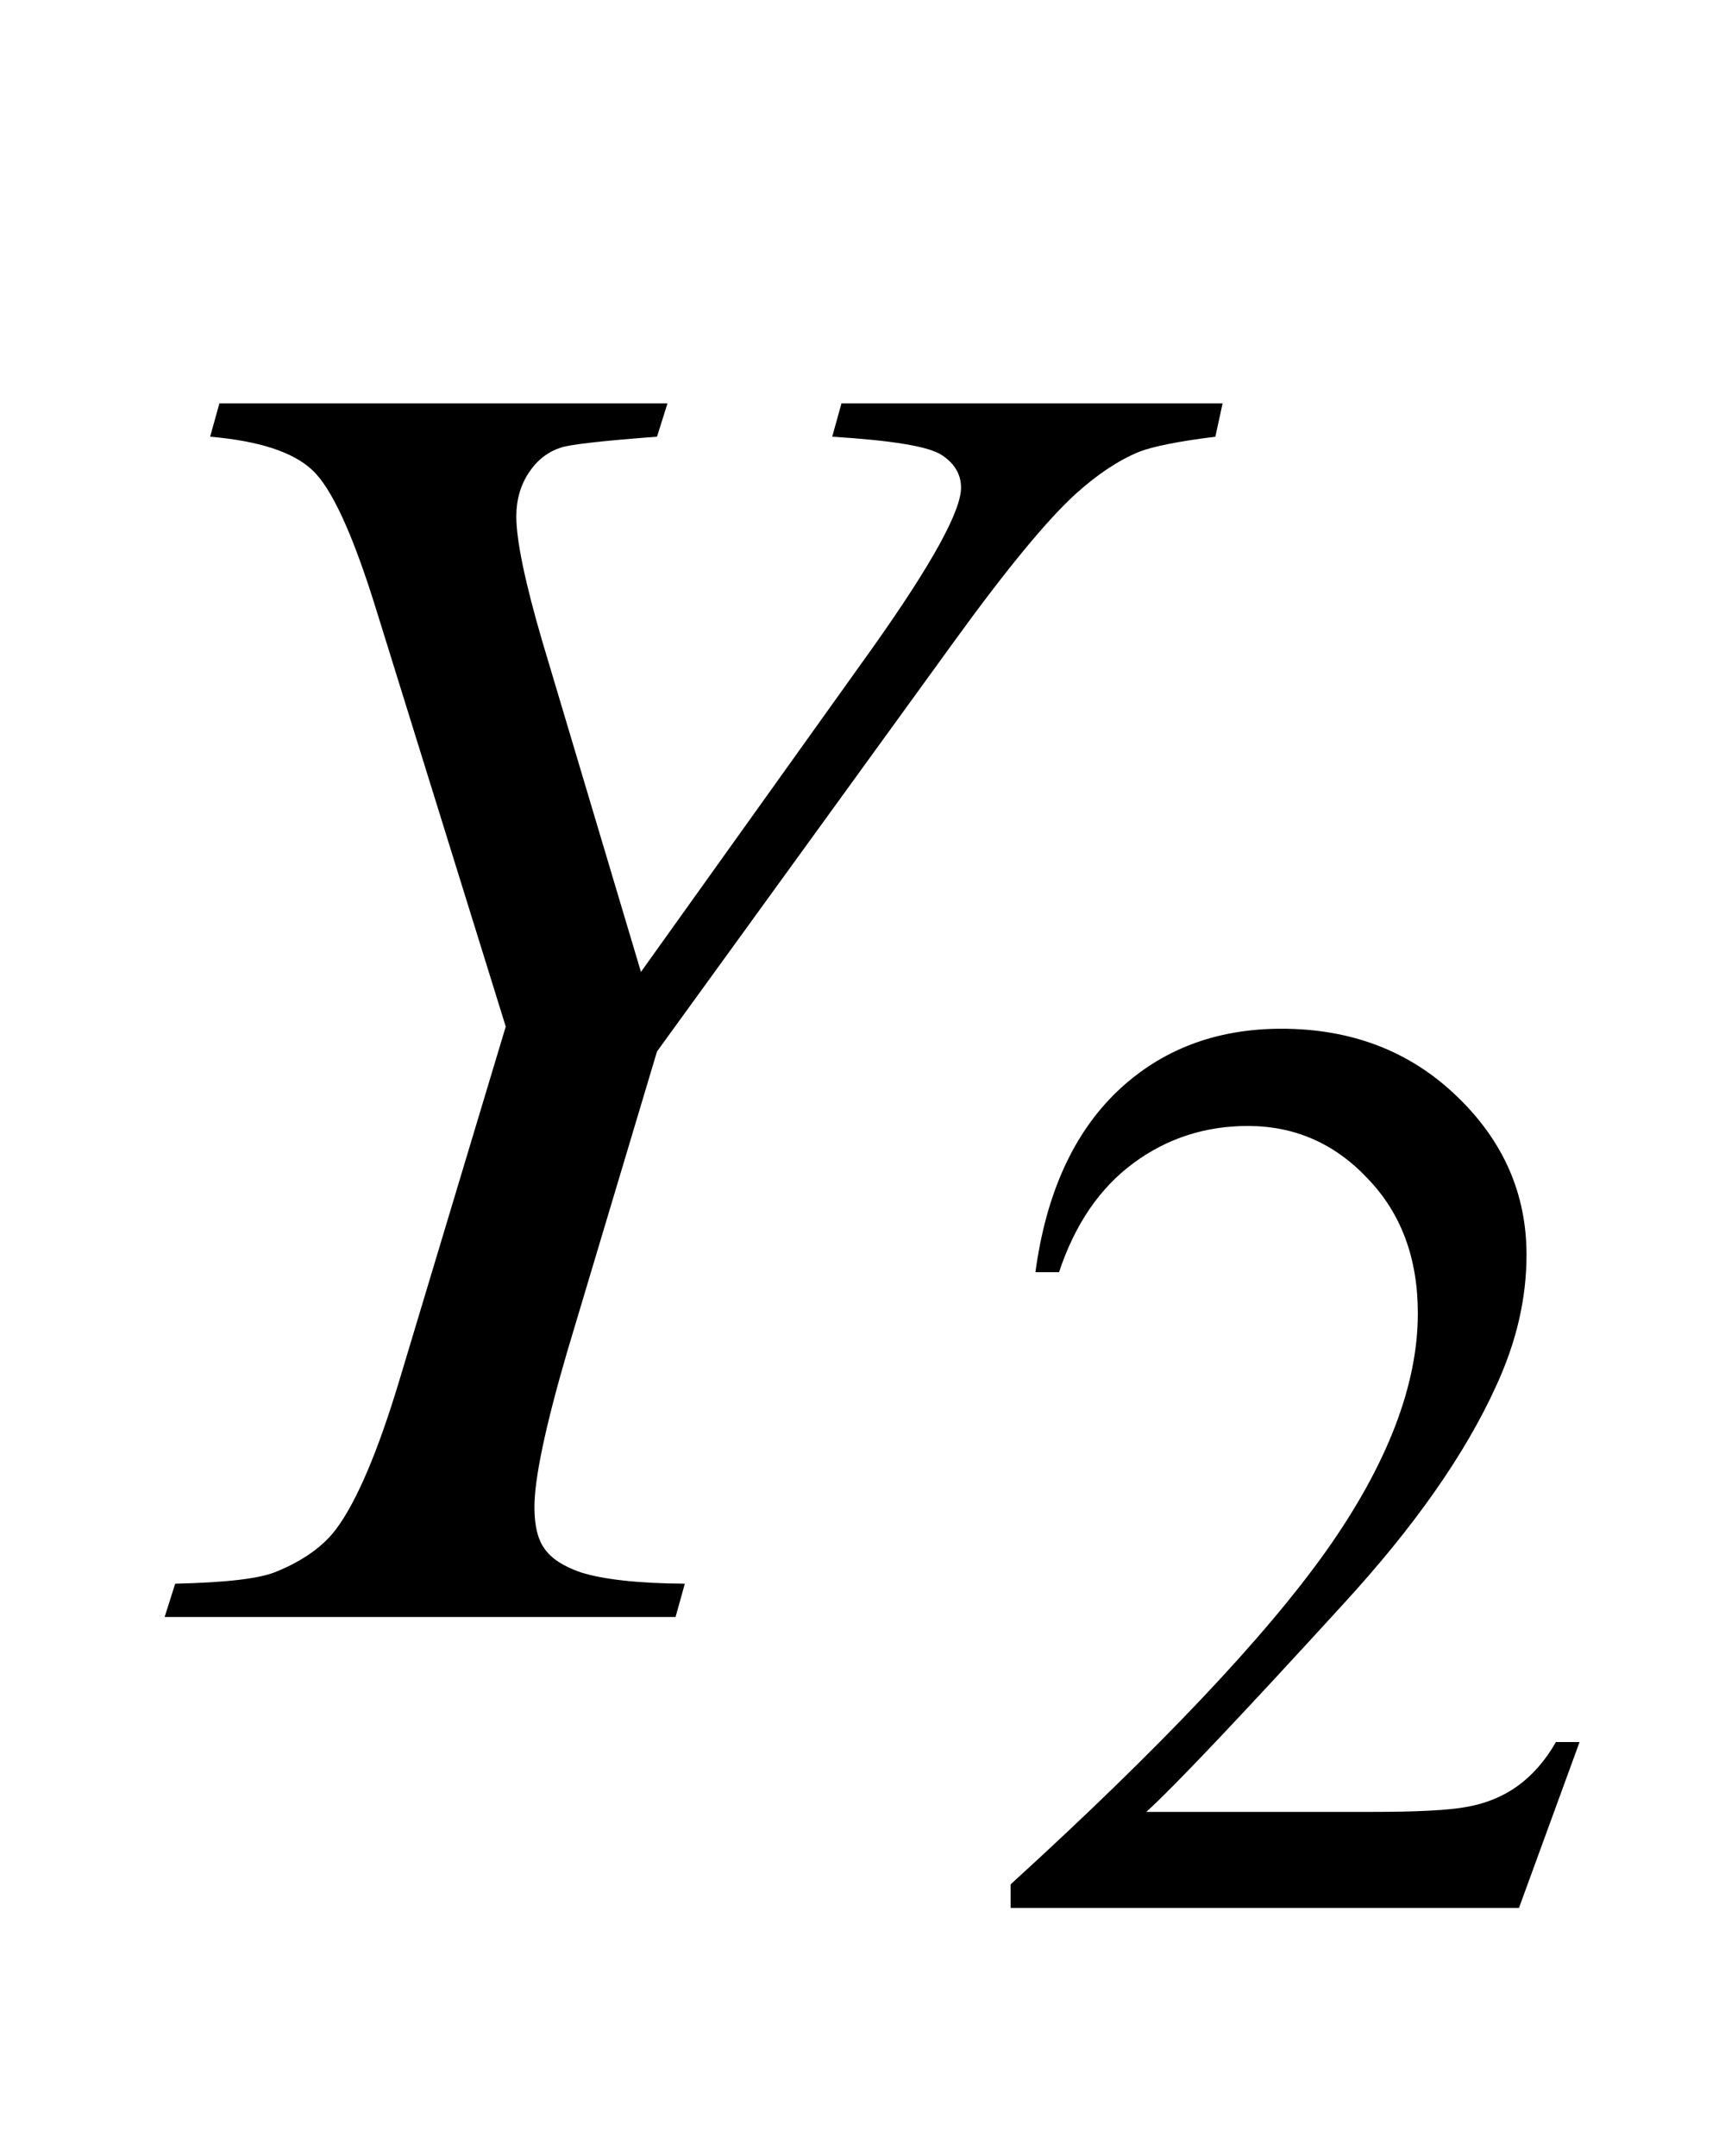 <?xml version="1.0" encoding="UTF-8"?>
<svg xmlns="http://www.w3.org/2000/svg" xmlns:xlink="http://www.w3.org/1999/xlink"  viewBox="0 0 16 20" version="1.1">
<defs>
<g>
<symbol overflow="visible" id="glyph0-0">
<path style="stroke:none;" d="M 2.359 0 L 2.359 -10.625 L 10.859 -10.625 L 10.859 0 Z M 2.625 -0.266 L 10.594 -0.266 L 10.594 -10.359 L 2.625 -10.359 Z M 2.625 -0.266 "/>
</symbol>
<symbol overflow="visible" id="glyph0-1">
<path style="stroke:none;" d="M 5.945 -5.984 L 8.086 -8.98 C 8.641 -9.762 8.914 -10.258 8.914 -10.477 C 8.914 -10.598 8.855 -10.699 8.738 -10.777 C 8.617 -10.859 8.277 -10.914 7.719 -10.949 L 7.805 -11.258 L 11.34 -11.258 L 11.273 -10.949 C 10.93 -10.906 10.695 -10.859 10.566 -10.809 C 10.367 -10.727 10.172 -10.594 9.977 -10.418 C 9.719 -10.184 9.34 -9.727 8.848 -9.047 L 6.094 -5.246 L 5.262 -2.465 C 5.059 -1.77 4.957 -1.285 4.957 -1.02 C 4.957 -0.848 4.988 -0.719 5.051 -0.633 C 5.113 -0.543 5.227 -0.469 5.387 -0.414 C 5.598 -0.348 5.918 -0.312 6.352 -0.309 L 6.266 0 L 1.527 0 L 1.625 -0.309 C 2.098 -0.32 2.41 -0.355 2.566 -0.422 C 2.812 -0.523 3 -0.656 3.121 -0.82 C 3.309 -1.074 3.504 -1.531 3.703 -2.191 L 4.691 -5.477 L 3.484 -9.363 C 3.27 -10.051 3.074 -10.477 2.895 -10.641 C 2.715 -10.809 2.398 -10.91 1.949 -10.949 L 2.035 -11.258 L 6.191 -11.258 L 6.094 -10.949 C 5.574 -10.91 5.277 -10.875 5.203 -10.848 C 5.082 -10.809 4.984 -10.734 4.906 -10.617 C 4.828 -10.5 4.789 -10.363 4.789 -10.211 C 4.789 -9.984 4.871 -9.594 5.031 -9.047 Z M 5.945 -5.984 "/>
</symbol>
<symbol overflow="visible" id="glyph1-0">
<path style="stroke:none;" d="M 1.672 0 L 1.672 -7.543 L 7.707 -7.543 L 7.707 0 Z M 1.863 -0.188 L 7.52 -0.188 L 7.52 -7.355 L 1.863 -7.355 Z M 1.863 -0.188 "/>
</symbol>
<symbol overflow="visible" id="glyph1-1">
<path style="stroke:none;" d="M 5.535 -1.539 L 4.973 0 L 0.258 0 L 0.258 -0.219 C 1.645 -1.484 2.621 -2.516 3.188 -3.316 C 3.754 -4.117 4.035 -4.852 4.035 -5.516 C 4.035 -6.023 3.883 -6.441 3.57 -6.766 C 3.262 -7.094 2.891 -7.254 2.457 -7.254 C 2.066 -7.254 1.711 -7.141 1.398 -6.91 C 1.086 -6.68 0.855 -6.344 0.707 -5.898 L 0.488 -5.898 C 0.586 -6.625 0.84 -7.184 1.246 -7.574 C 1.652 -7.961 2.16 -8.156 2.77 -8.156 C 3.418 -8.156 3.961 -7.949 4.395 -7.531 C 4.828 -7.117 5.043 -6.625 5.043 -6.059 C 5.043 -5.652 4.949 -5.25 4.762 -4.844 C 4.473 -4.207 4 -3.535 3.348 -2.824 C 2.371 -1.754 1.758 -1.109 1.516 -0.891 L 3.602 -0.891 C 4.027 -0.891 4.324 -0.906 4.492 -0.938 C 4.664 -0.969 4.82 -1.031 4.957 -1.129 C 5.094 -1.227 5.215 -1.363 5.316 -1.539 Z M 5.535 -1.539 "/>
</symbol>
</g>
</defs>
<g id="surface612525">
<g style="fill:rgb(0%,0%,0%);fill-opacity:1;">
  <use xlink:href="#glyph0-1" x="0" y="15"/>
</g>
<g style="fill:rgb(0%,0%,0%);fill-opacity:1;">
  <use xlink:href="#glyph1-1" x="9.116" y="17.699"/>
</g>
</g>
</svg>